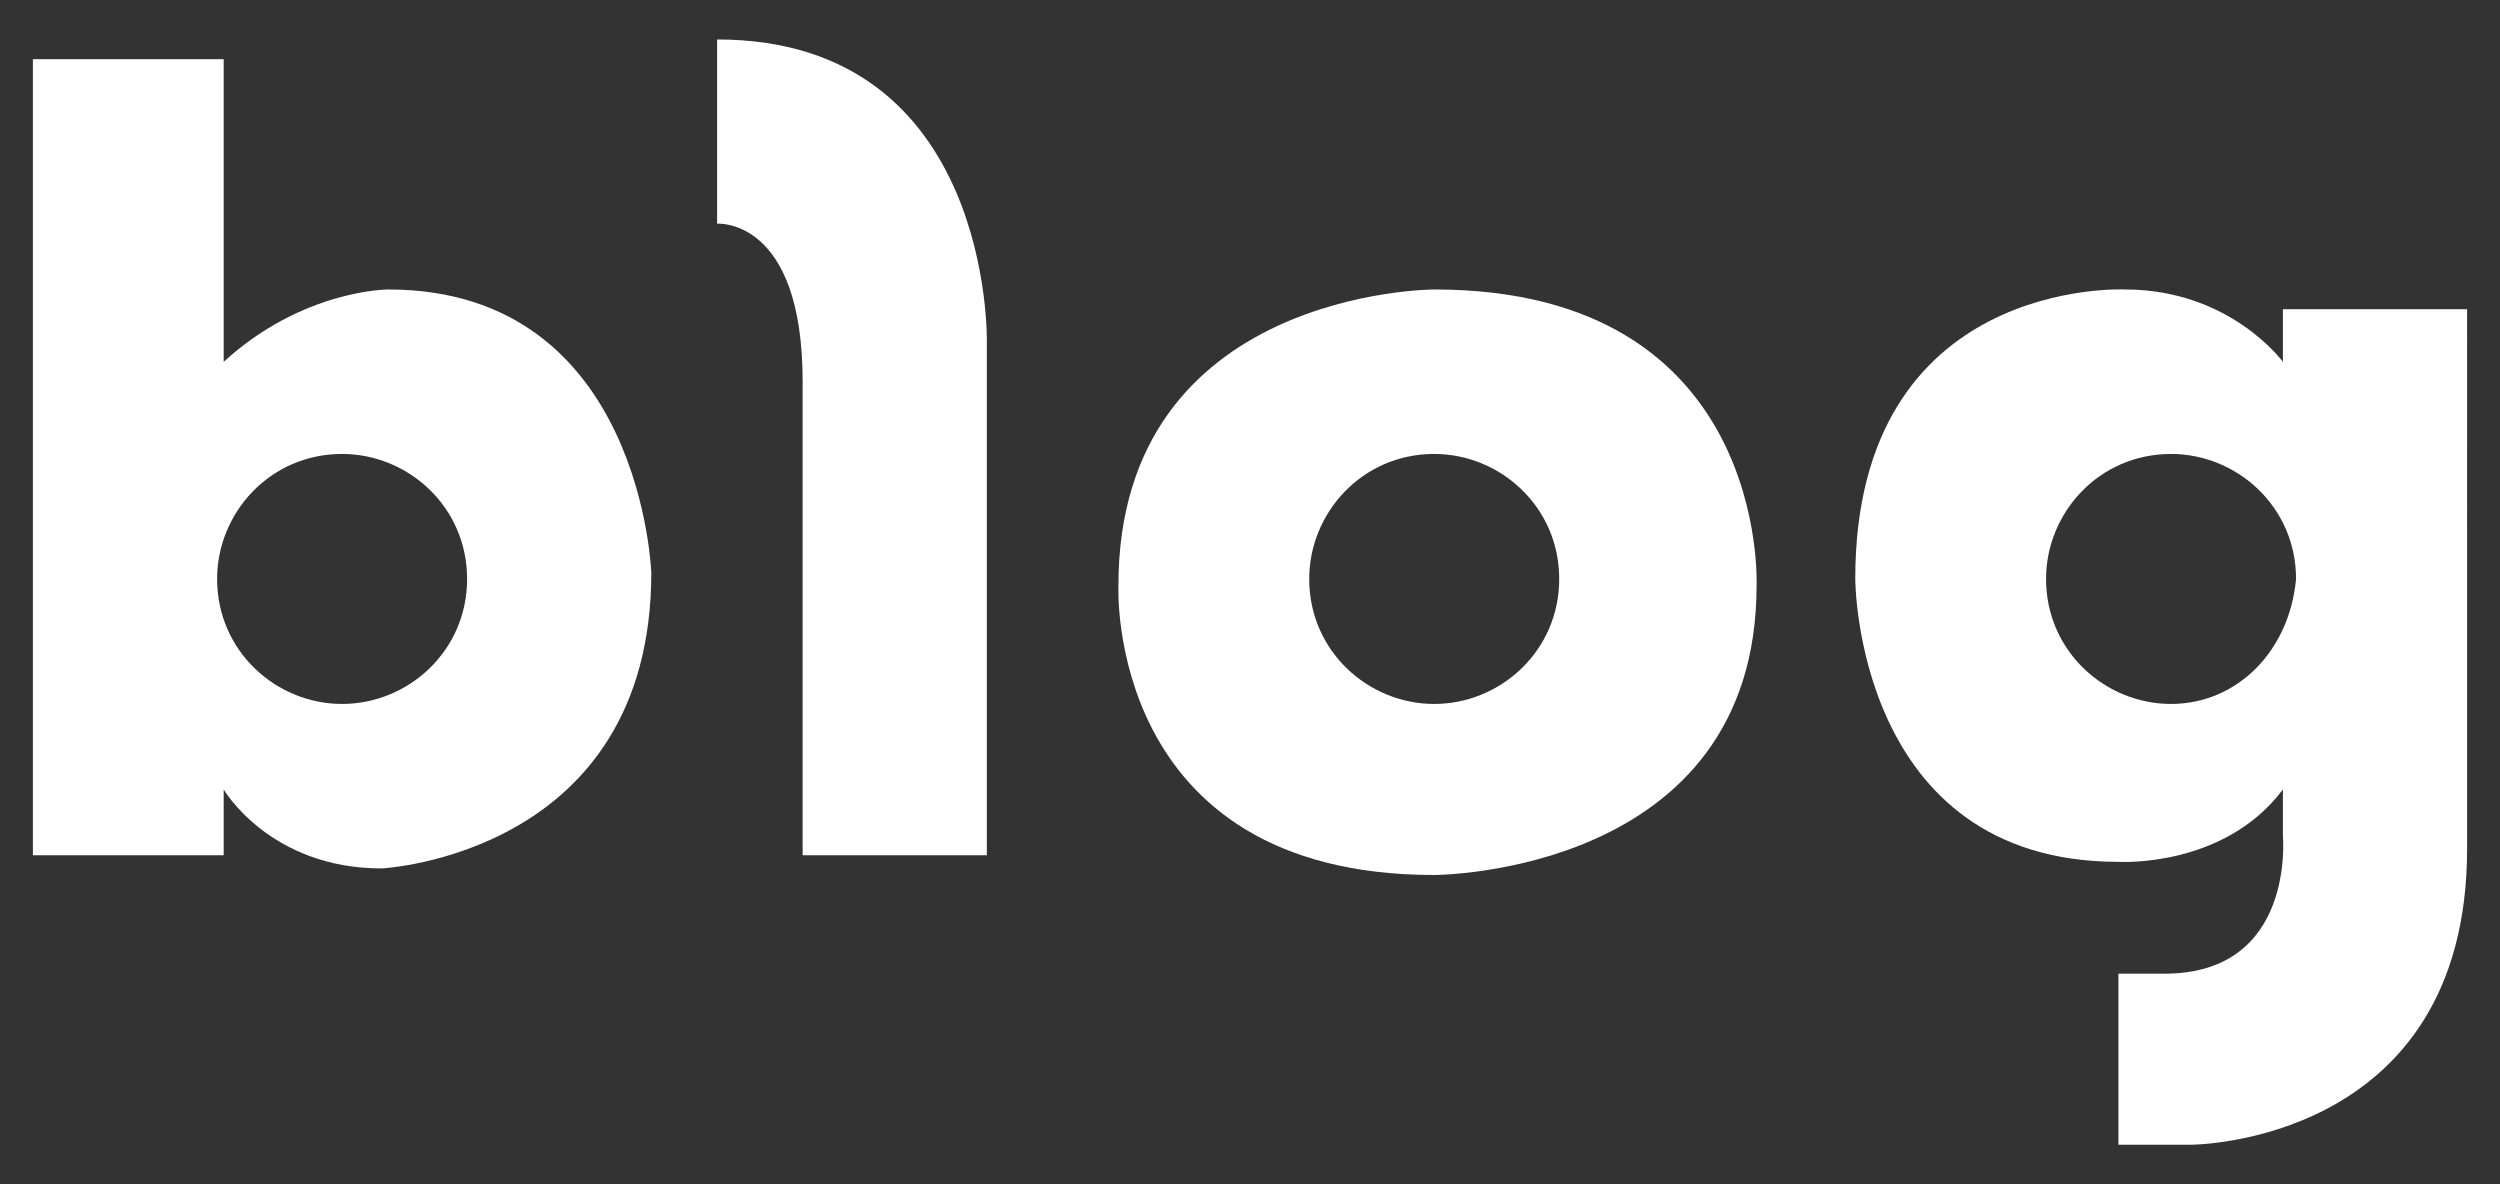 <?xml version="1.0" encoding="utf-8"?>
<!-- Generator: Adobe Illustrator 27.0.0, SVG Export Plug-In . SVG Version: 6.00 Build 0)  -->
<svg version="1.1" id="레이어_1" xmlns="http://www.w3.org/2000/svg" xmlns:xlink="http://www.w3.org/1999/xlink" x="0px"
	 y="0px" viewBox="0 0 38 18" style="enable-background:new 0 0 38 18;" xml:space="preserve">
<rect x="0" y="0" width="38" height="18" fill="#333333" stroke="none"/>
<style type="text/css">
	.st0{fill:#FFFFFF;}
</style>
<g>
	<path class="st0" d="M5.9,4.4c0,0-1.3,0-2.5,1.1V0.9H0.5V13h2.9v-1c0,0,0.7,1.2,2.4,1.2c0,0,4.1-0.2,4.1-4.5
		C9.9,8.8,9.8,4.4,5.9,4.4 M5.2,10.7c-1,0-1.9-0.8-1.9-1.9c0-1,0.8-1.9,1.9-1.9c1,0,1.9,0.8,1.9,1.9S6.2,10.7,5.2,10.7"/>
	<path class="st0" d="M10.9,0.6v2.8c0,0,1.3-0.1,1.3,2.4V13H15V5.2C15,5.2,15.1,0.6,10.9,0.6"/>
	<path class="st0" d="M21.8,4.4c0,0-4.8,0-4.8,4.5c0,0-0.2,4.4,4.8,4.4c0,0,4.9,0,4.9-4.4C26.7,8.9,26.9,4.4,21.8,4.4 M21.8,10.7
		c-1,0-1.9-0.8-1.9-1.9c0-1,0.8-1.9,1.9-1.9c1,0,1.9,0.8,1.9,1.9C23.7,9.9,22.8,10.7,21.8,10.7"/>
	<path class="st0" d="M34.7,4.7v0.8c0,0-0.8-1.1-2.4-1.1c0,0-4.1-0.2-4.1,4.4c0,0,0,4.3,4,4.3c0,0,1.6,0.1,2.5-1.1v0.7
		c0,0,0.2,2.1-1.8,2.1h-0.7v2.6h1.1c0,0,4.2,0,4.2-4.5V4.7H34.7z M33,10.7c-1,0-1.9-0.8-1.9-1.9c0-1,0.8-1.9,1.9-1.9
		c1,0,1.9,0.8,1.9,1.9C34.8,9.9,34,10.7,33,10.7"/>
</g>
</svg>
